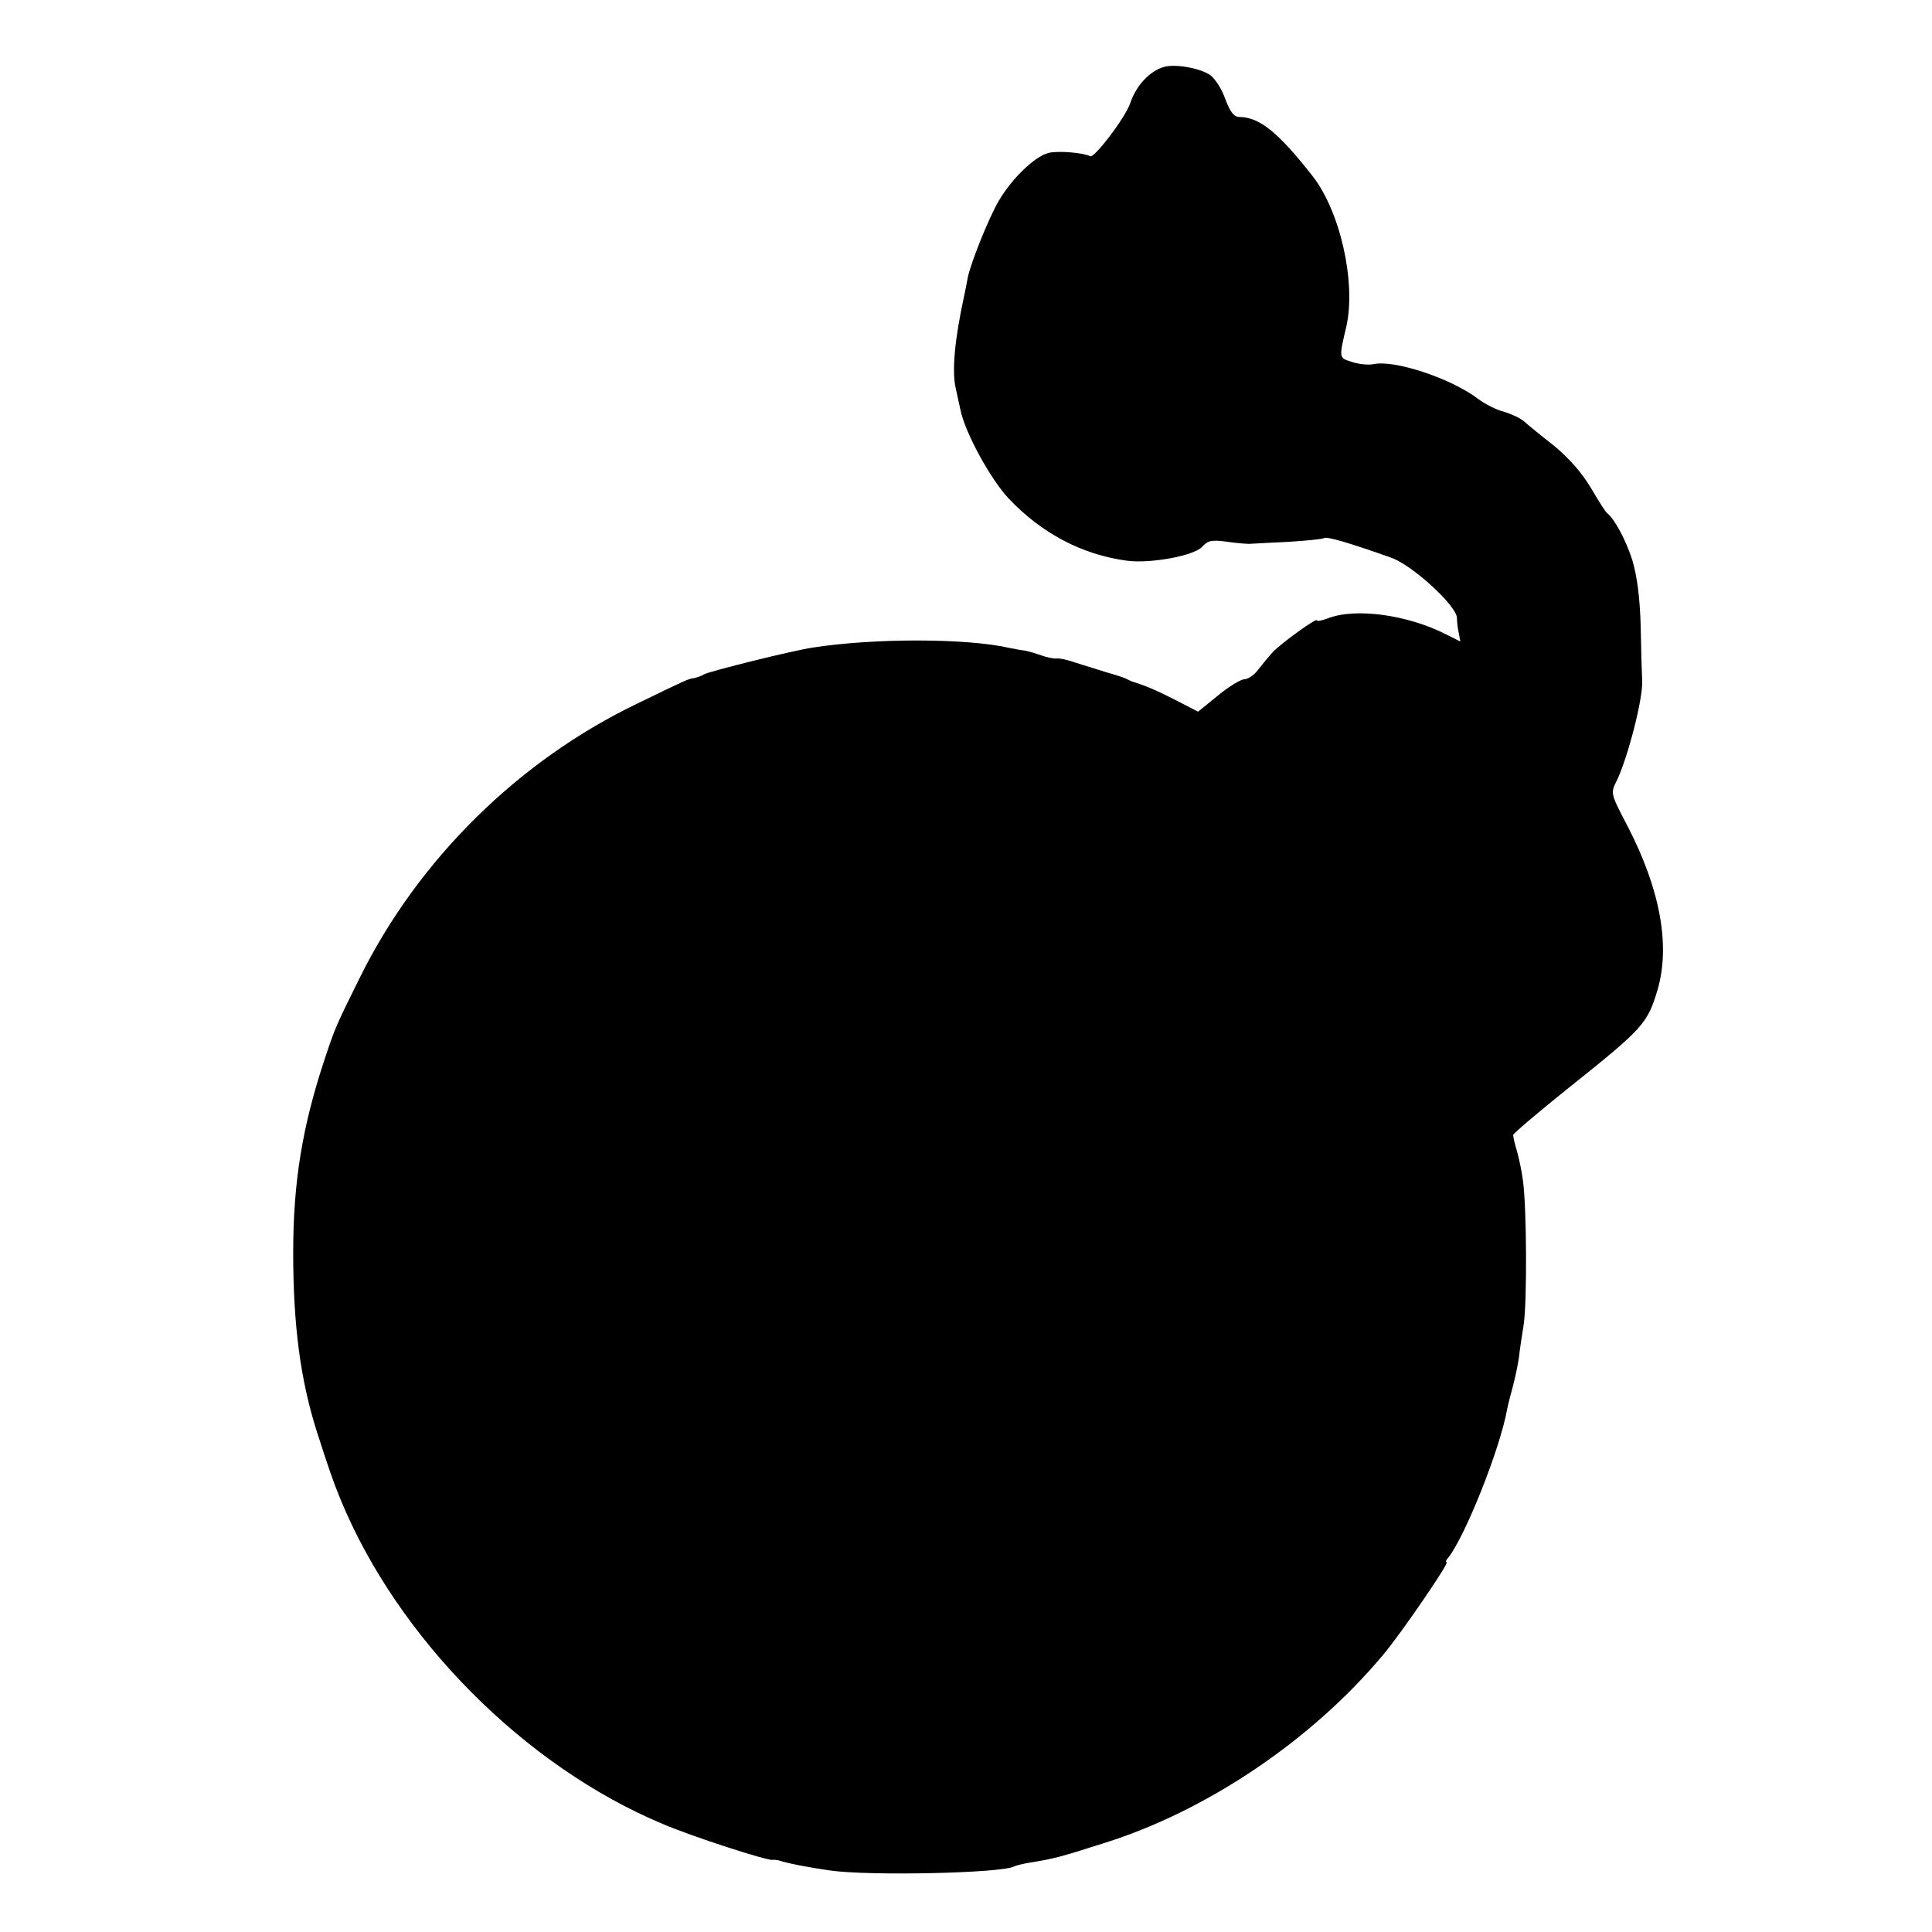 <?xml version="1.0" standalone="no"?>
<!DOCTYPE svg PUBLIC "-//W3C//DTD SVG 20010904//EN"
 "http://www.w3.org/TR/2001/REC-SVG-20010904/DTD/svg10.dtd">
<svg version="1.0" xmlns="http://www.w3.org/2000/svg"
 width="512pt" height="512pt" viewBox="0 0 512 512"
 preserveAspectRatio="xMidYMid meet">
<g transform="translate(0,512) scale(0.1,-0.1)"
fill="#000000" stroke="none">
<path d="M3086 4943 c-38 -10 -75 -49 -91 -97 -13 -38 -95 -146 -106 -140 -16
9 -83 15 -109 9 -36 -8 -97 -66 -133 -127 -26 -44 -73 -161 -82 -202 -2 -11
-6 -32 -9 -46 -26 -118 -34 -204 -23 -250 2 -8 7 -33 12 -55 12 -61 80 -185
128 -236 87 -92 194 -149 314 -165 62 -8 177 13 199 37 15 17 26 19 68 13 28
-4 56 -6 61 -5 6 0 50 3 98 5 48 3 91 7 96 10 7 5 68 -13 178 -52 56 -20 172
-126 174 -159 0 -10 2 -28 5 -41 l4 -22 -38 19 c-102 52 -241 71 -314 42 -16
-6 -28 -8 -28 -5 0 8 -91 -58 -116 -83 -11 -12 -29 -34 -40 -48 -10 -14 -27
-25 -36 -25 -9 0 -41 -19 -70 -43 l-53 -43 -62 32 c-53 27 -78 37 -113 48 -3
1 -9 4 -15 7 -5 3 -30 11 -55 18 -25 8 -61 19 -80 25 -19 7 -42 12 -50 11 -8
-1 -26 3 -40 8 -14 5 -34 11 -45 13 -11 1 -29 5 -40 7 -114 26 -359 26 -520 1
-55 -8 -275 -63 -289 -71 -6 -4 -18 -8 -26 -10 -16 -2 -16 -2 -150 -67 -315
-151 -581 -413 -736 -726 -65 -131 -66 -134 -93 -215 -60 -180 -84 -328 -84
-515 0 -191 19 -337 63 -475 33 -102 41 -126 63 -180 152 -368 488 -706 854
-859 80 -34 275 -97 291 -95 4 1 10 0 15 -1 23 -8 81 -19 137 -27 106 -15 459
-7 488 11 4 2 23 7 42 10 62 10 78 14 194 51 273 85 552 273 741 499 49 58
177 246 169 246 -4 0 -2 6 4 12 44 55 137 287 156 393 2 11 9 38 15 60 6 22
13 56 16 75 2 19 8 60 13 90 9 61 8 309 -2 381 -3 25 -11 61 -16 79 -6 19 -10
38 -10 42 0 4 66 60 147 125 198 158 209 170 236 261 34 118 6 267 -80 433
-45 86 -45 87 -29 119 29 59 70 217 68 265 -1 17 -3 82 -4 145 -2 78 -10 134
-22 175 -17 54 -48 111 -67 125 -4 3 -23 33 -43 67 -23 39 -58 79 -98 112 -35
27 -71 57 -80 65 -9 8 -33 19 -53 25 -20 5 -51 21 -68 34 -71 54 -221 104
-277 92 -14 -3 -40 0 -58 6 -34 11 -34 9 -14 94 26 116 -16 305 -90 399 -91
116 -140 155 -193 156 -15 0 -25 13 -38 48 -9 26 -27 54 -40 63 -25 18 -91 30
-121 22z"/>
</g>
</svg>
